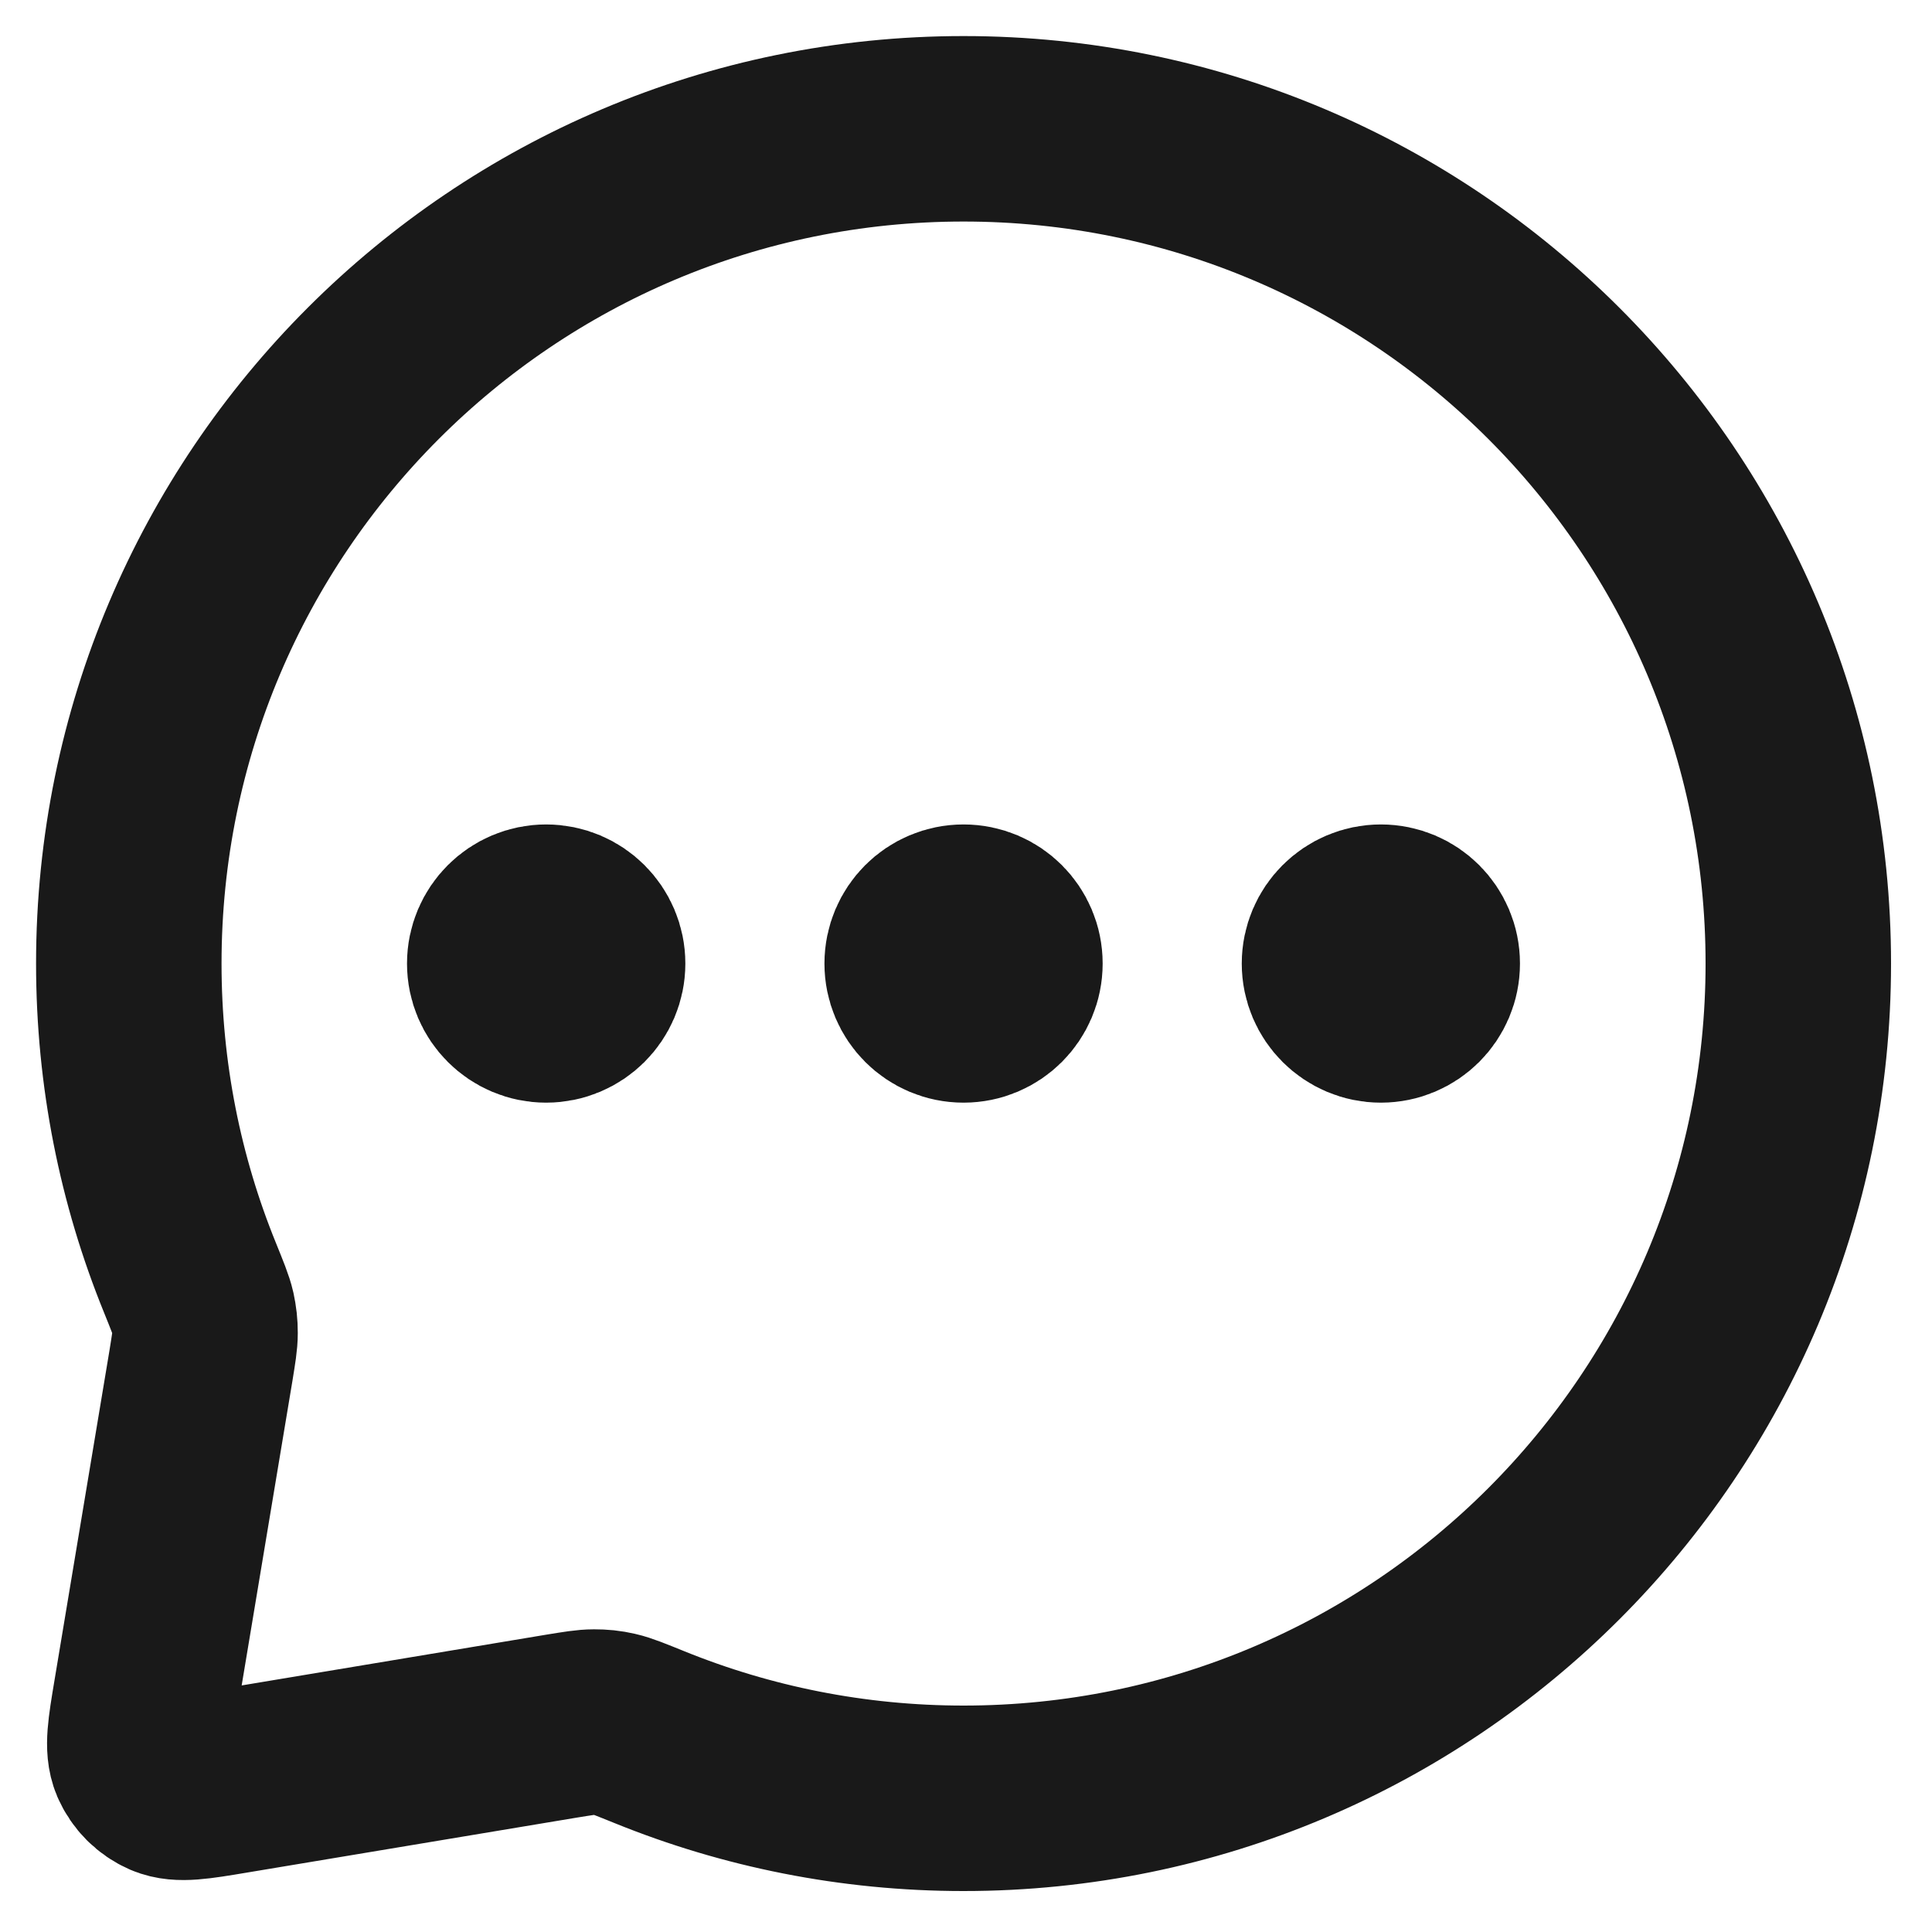 <svg preserveAspectRatio="none" width="100%" height="100%" overflow="visible" style="display: block;" viewBox="0 0 15 15" fill="none" xmlns="http://www.w3.org/2000/svg">
<path id="Icon" d="M4.24 7.481H4.248M7.481 7.481H7.488M10.721 7.481H10.729M7.481 13.962C11.06 13.962 13.962 11.06 13.962 7.481C13.962 3.902 11.06 1 7.481 1C3.902 1 1 3.902 1 7.481C1 8.343 1.168 9.166 1.474 9.918C1.532 10.062 1.562 10.134 1.575 10.192C1.587 10.249 1.592 10.291 1.592 10.35C1.592 10.409 1.581 10.474 1.56 10.604L1.133 13.166C1.088 13.435 1.066 13.569 1.107 13.666C1.144 13.751 1.211 13.818 1.296 13.855C1.393 13.896 1.527 13.874 1.796 13.829L4.358 13.402C4.488 13.381 4.552 13.37 4.612 13.37C4.67 13.37 4.713 13.374 4.77 13.387C4.828 13.4 4.9 13.43 5.044 13.488C5.796 13.793 6.619 13.962 7.481 13.962ZM4.601 7.481C4.601 7.68 4.439 7.841 4.24 7.841C4.042 7.841 3.88 7.68 3.88 7.481C3.88 7.282 4.042 7.121 4.24 7.121C4.439 7.121 4.601 7.282 4.601 7.481ZM7.841 7.481C7.841 7.68 7.68 7.841 7.481 7.841C7.282 7.841 7.121 7.68 7.121 7.481C7.121 7.282 7.282 7.121 7.481 7.121C7.68 7.121 7.841 7.282 7.841 7.481ZM11.081 7.481C11.081 7.68 10.92 7.841 10.721 7.841C10.523 7.841 10.361 7.68 10.361 7.481C10.361 7.282 10.523 7.121 10.721 7.121C10.92 7.121 11.081 7.282 11.081 7.481Z" stroke="#191919" stroke-width="1.44" stroke-linecap="round" stroke-linejoin="round"/>
</svg>
